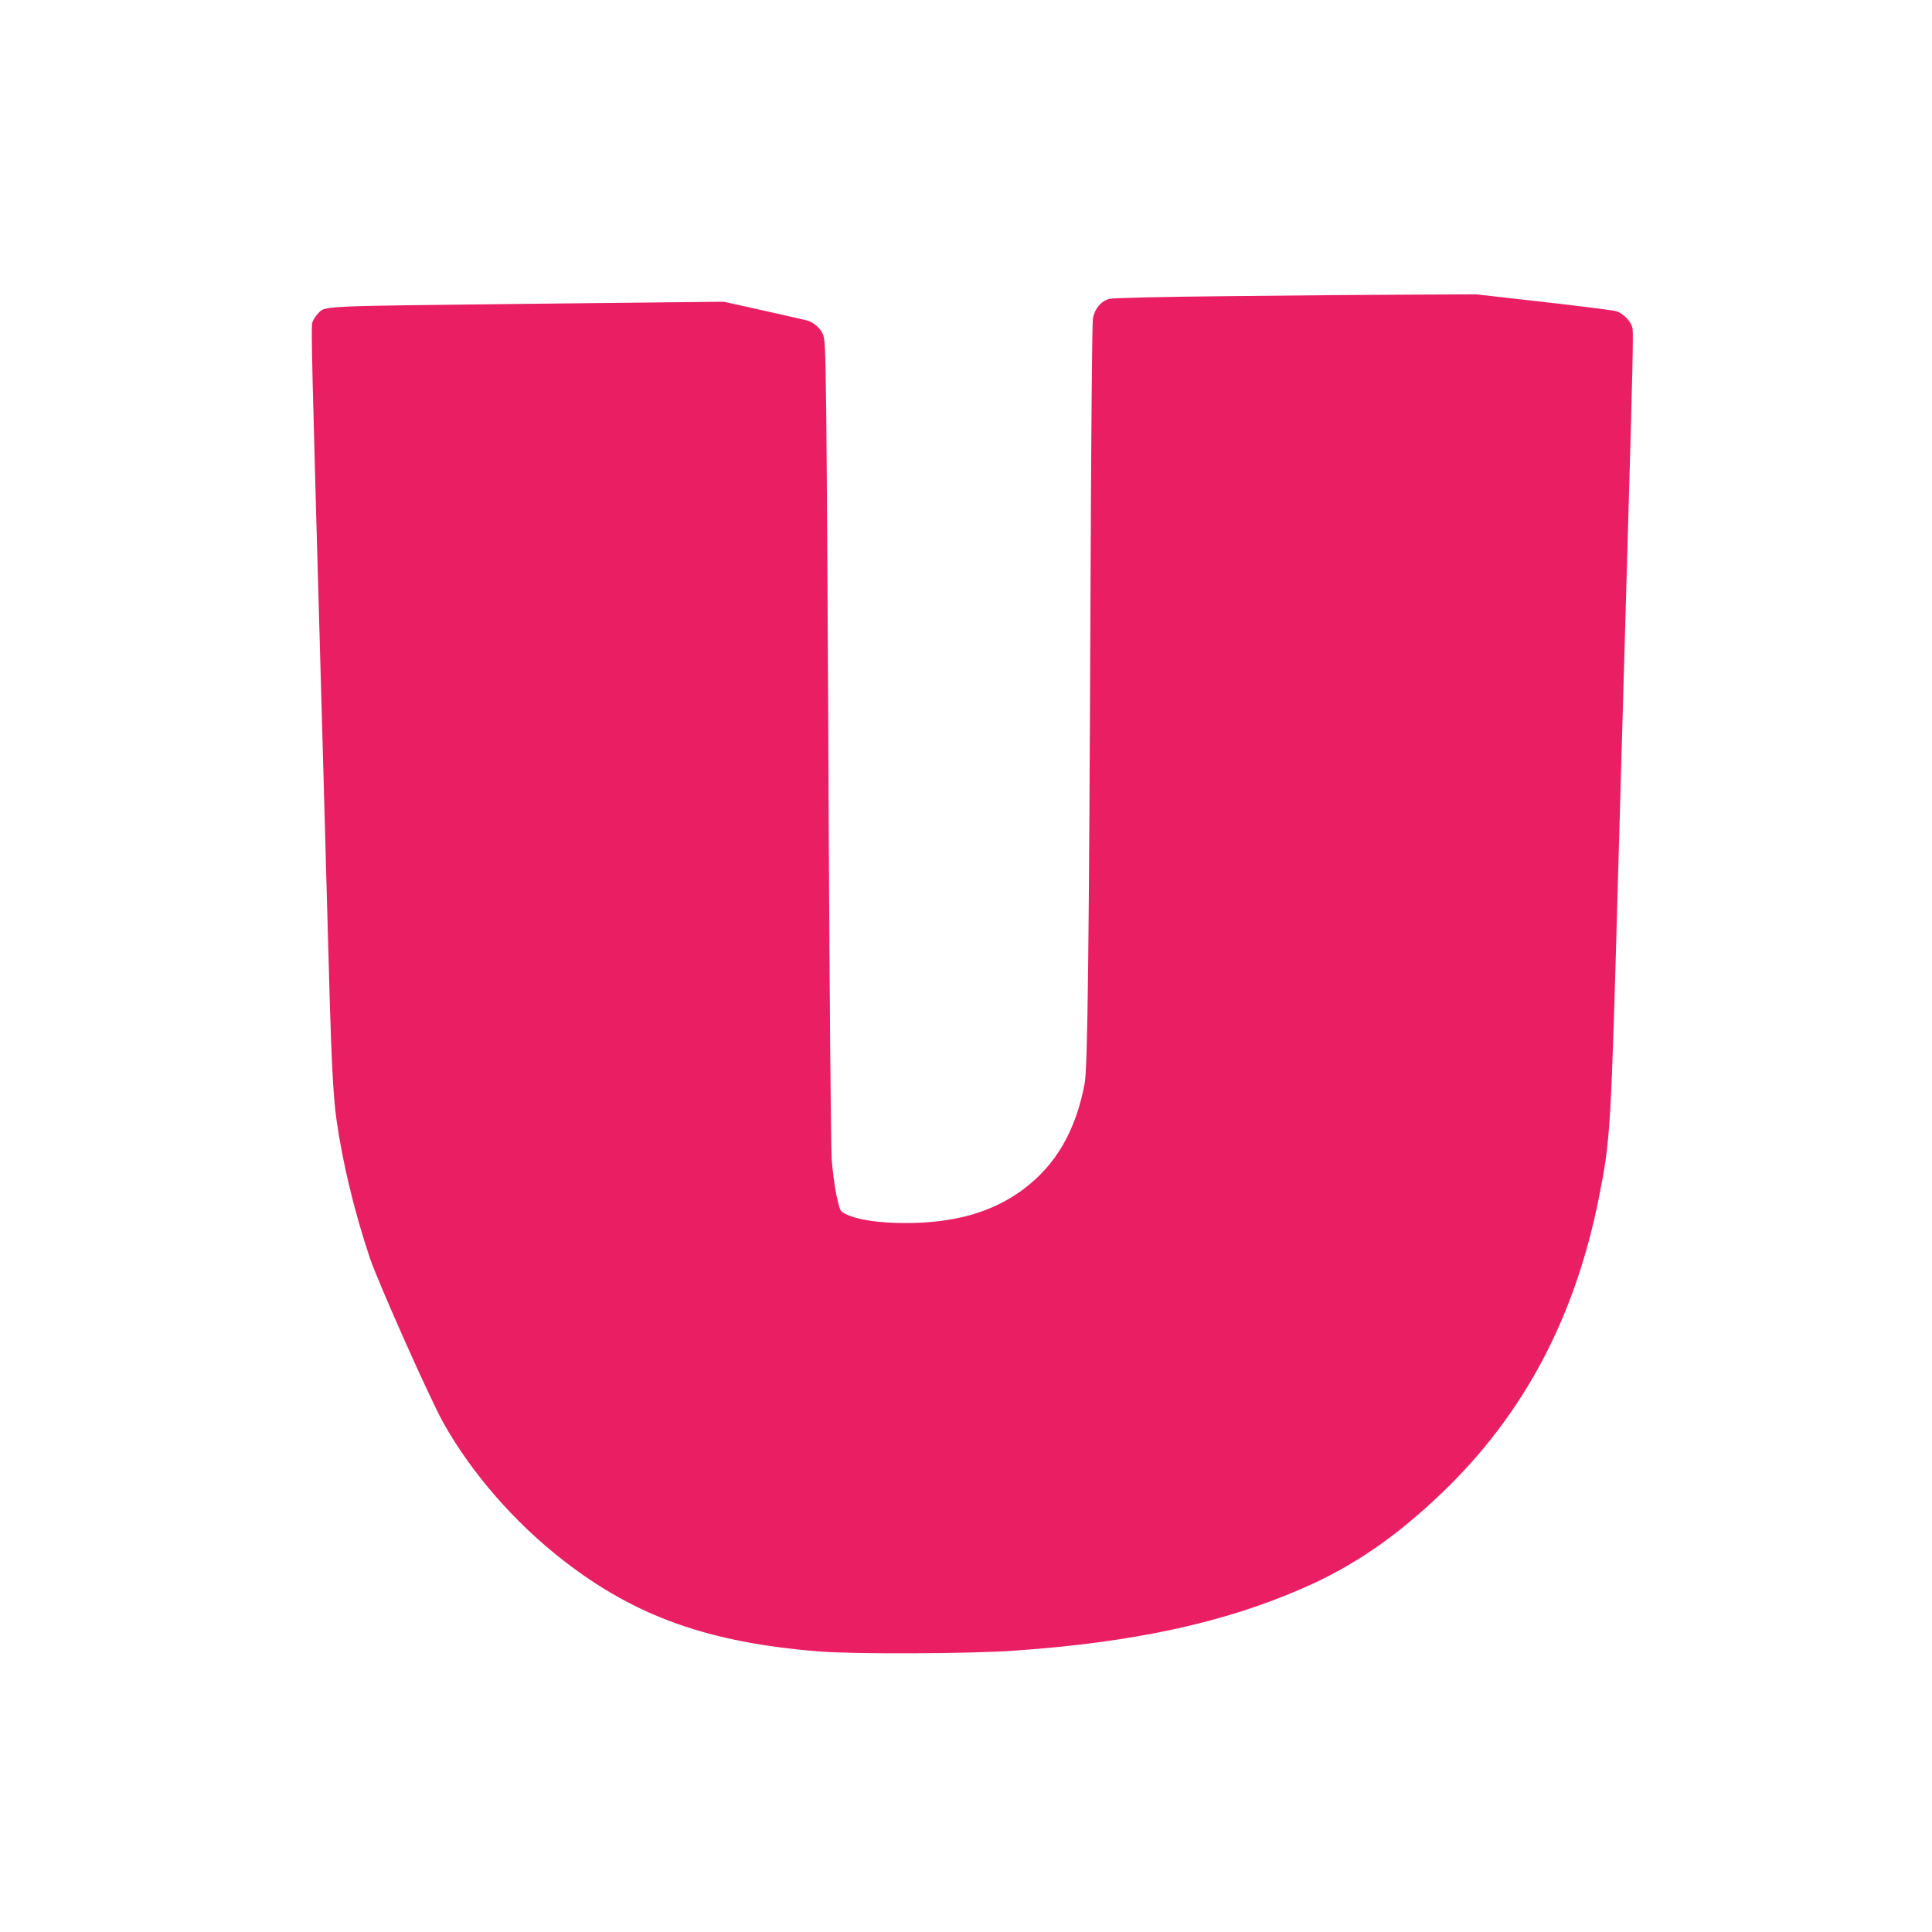 <?xml version="1.0" standalone="no"?>
<!DOCTYPE svg PUBLIC "-//W3C//DTD SVG 20010904//EN"
 "http://www.w3.org/TR/2001/REC-SVG-20010904/DTD/svg10.dtd">
<svg version="1.0" xmlns="http://www.w3.org/2000/svg"
 width="1280pt" height="1280pt" viewBox="0 0 1280 1280"
 preserveAspectRatio="xMidYMid meet">
<g transform="translate(0,1280) scale(0.1,-0.1)"
fill="#e91e63" stroke="none">
<path d="M8145 10838 c-440 -4 -775 -12 -795 -18 -56 -15 -98 -66 -109 -130
-6 -32 -12 -801 -16 -1795 -10 -2406 -19 -3166 -39 -3275 -60 -314 -191 -539
-407 -700 -203 -151 -454 -223 -779 -223 -176 0 -319 21 -398 60 -36 18 -37
20 -59 118 -12 55 -27 165 -33 245 -5 83 -14 1070 -20 2310 -5 1191 -13 2381
-16 2645 -6 441 -8 483 -25 517 -18 36 -55 68 -93 82 -11 4 -142 34 -290 67
l-271 60 -1306 -14 c-1413 -16 -1333 -12 -1386 -69 -12 -12 -27 -36 -33 -52
-10 -28 -8 -133 65 -2706 8 -289 24 -858 35 -1265 24 -913 35 -1142 60 -1318
41 -285 116 -599 220 -910 54 -161 394 -925 486 -1091 186 -334 477 -668 801
-918 476 -369 961 -541 1688 -599 226 -19 1006 -16 1295 5 789 55 1383 183
1910 413 334 145 618 340 924 633 542 520 882 1161 1040 1960 76 383 79 435
126 2125 54 1900 59 2069 70 2445 25 861 32 1152 26 1184 -9 47 -62 101 -111
115 -22 6 -239 33 -483 61 l-443 50 -437 -2 c-240 -1 -779 -5 -1197 -10z"/>
</g>
</svg>
